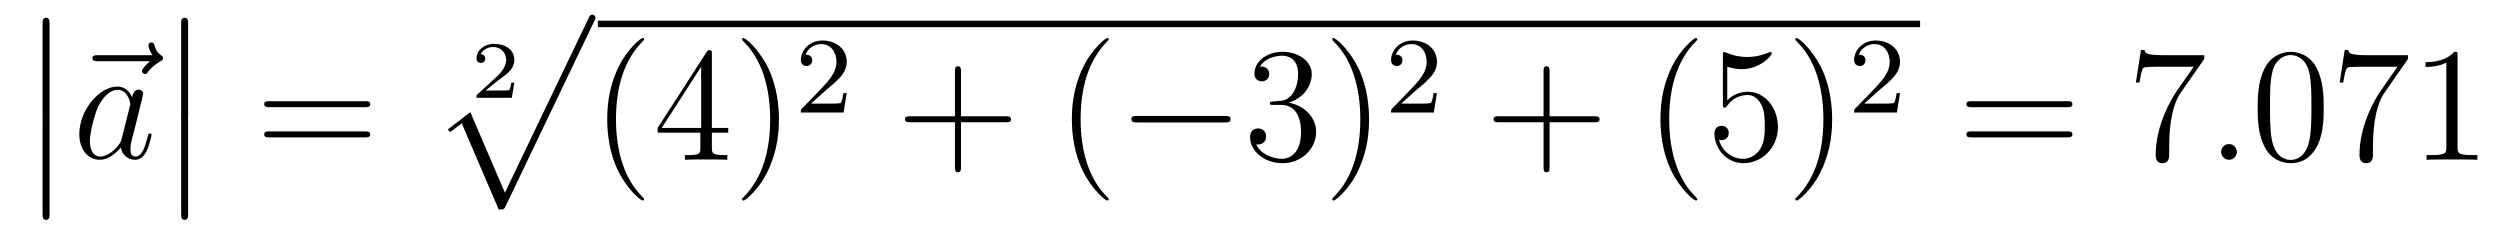 <?xml version='1.0' encoding='UTF-8'?>
<!-- This file was generated by dvisvgm 3.0.3 -->
<svg version='1.1' xmlns='http://www.w3.org/2000/svg' xmlns:xlink='http://www.w3.org/1999/xlink' width='184pt' height='17pt' viewBox='0 -17 184 17'>
<g id='page1'>
<g transform='matrix(1 0 0 -1 -127 649)'>
<path d='M130.133 657.461C130.133 657.269 130.133 657.018 130.384 657.018C130.647 657.018 130.647 657.258 130.647 657.461V664.249C130.647 664.44 130.647 664.691 130.396 664.691C130.133 664.691 130.133 664.452 130.133 664.249V657.461Z'/>
<path d='M130.133 650.261C130.133 650.069 130.133 649.818 130.384 649.818C130.647 649.818 130.647 650.058 130.647 650.261V657.049C130.647 657.24 130.647 657.491 130.396 657.491C130.133 657.491 130.133 657.252 130.133 657.049V650.261Z'/>
<path d='M138.034 661.495C137.89 661.363 137.448 660.945 137.448 660.777C137.448 660.658 137.556 660.551 137.675 660.551C137.783 660.551 137.831 660.622 137.914 660.742C138.201 661.1 138.524 661.327 138.798 661.483C138.918 661.554 139.002 661.59 139.002 661.722C139.002 661.829 138.906 661.889 138.834 661.949C138.5 662.176 138.416 662.498 138.38 662.642C138.344 662.737 138.308 662.881 138.141 662.881C138.07 662.881 137.926 662.833 137.926 662.654C137.926 662.546 137.998 662.259 138.225 661.937H134.209C134.006 661.937 133.803 661.937 133.803 661.71C133.803 661.495 134.018 661.495 134.209 661.495H138.034Z'/>
<path d='M135.956 655.782C135.896 655.579 135.896 655.555 135.729 655.328C135.466 654.993 134.94 654.479 134.379 654.479C133.889 654.479 133.614 654.922 133.614 655.627C133.614 656.284 133.984 657.622 134.211 658.124C134.618 658.961 135.179 659.391 135.645 659.391C136.434 659.391 136.59 658.411 136.59 658.316C136.59 658.304 136.554 658.148 136.542 658.124L135.956 655.782ZM136.721 658.842C136.59 659.152 136.267 659.63 135.645 659.63C134.295 659.63 132.837 657.886 132.837 656.117C132.837 654.934 133.53 654.241 134.343 654.241C135 654.241 135.562 654.754 135.896 655.149C136.016 654.444 136.578 654.241 136.936 654.241S137.581 654.456 137.796 654.886C137.988 655.292 138.155 656.021 138.155 656.069C138.155 656.129 138.107 656.177 138.036 656.177C137.928 656.177 137.916 656.117 137.868 655.938C137.689 655.233 137.462 654.479 136.972 654.479C136.626 654.479 136.601 654.79 136.601 655.029C136.601 655.304 136.637 655.436 136.745 655.902C136.829 656.2 136.888 656.463 136.984 656.81C137.426 658.602 137.534 659.033 137.534 659.104C137.534 659.272 137.402 659.403 137.223 659.403C136.84 659.403 136.745 658.985 136.721 658.842Z'/>
<path d='M140.333 657.461C140.333 657.269 140.333 657.018 140.584 657.018C140.847 657.018 140.847 657.258 140.847 657.461V664.249C140.847 664.44 140.847 664.691 140.596 664.691C140.333 664.691 140.333 664.452 140.333 664.249V657.461Z'/>
<path d='M140.333 650.261C140.333 650.069 140.333 649.818 140.584 649.818C140.847 649.818 140.847 650.058 140.847 650.261V657.049C140.847 657.24 140.847 657.491 140.596 657.491C140.333 657.491 140.333 657.252 140.333 657.049V650.261Z'/>
<path d='M153.867 658.112C154.034 658.112 154.249 658.112 154.249 658.327C154.249 658.554 154.046 658.554 153.867 658.554H146.828C146.66 658.554 146.445 658.554 146.445 658.339C146.445 658.112 146.648 658.112 146.828 658.112H153.867ZM153.867 655.889C154.034 655.889 154.249 655.889 154.249 656.104C154.249 656.331 154.046 656.331 153.867 656.331H146.828C146.66 656.331 146.445 656.331 146.445 656.116C146.445 655.889 146.648 655.889 146.828 655.889H153.867Z'/>
<path d='M164.855 659.917H164.633C164.622 659.834 164.562 659.439 164.472 659.374C164.43 659.338 163.946 659.338 163.863 659.338H162.745L163.51 659.959C163.713 660.121 164.245 660.503 164.43 660.682C164.61 660.862 164.855 661.166 164.855 661.59C164.855 662.337 164.179 662.773 163.379 662.773C162.608 662.773 162.07 662.266 162.07 661.704C162.07 661.399 162.327 661.363 162.393 661.363C162.542 661.363 162.716 661.471 162.716 661.686C162.716 661.818 162.638 662.009 162.375 662.009C162.513 662.313 162.877 662.54 163.289 662.54C163.917 662.54 164.251 662.074 164.251 661.59C164.251 661.166 163.97 660.73 163.552 660.348L162.136 659.051C162.076 658.991 162.07 658.985 162.07 658.8H164.669L164.855 659.917Z'/>
<path d='M163.707 650.577C164.078 650.577 164.09 650.589 164.209 650.816L170.746 664.464C170.83 664.619 170.83 664.643 170.83 664.679C170.83 664.811 170.734 664.918 170.591 664.918C170.435 664.918 170.388 664.811 170.328 664.679L164.161 651.82L161.616 657.747L159.955 656.469L160.134 656.277L160.983 656.923L163.707 650.577Z'/>
<path d='M171 664H268.32V664.48H171'/>
<path d='M174.404 651.336C174.404 651.372 174.404 651.396 174.201 651.599C173.006 652.806 172.337 654.778 172.337 657.216C172.337 659.534 172.898 661.53 174.284 662.94C174.404 663.048 174.404 663.072 174.404 663.108C174.404 663.179 174.344 663.203 174.297 663.203C174.141 663.203 173.161 662.343 172.576 661.172C171.966 659.964 171.691 658.686 171.691 657.216C171.691 656.152 171.858 654.73 172.48 653.451C173.185 652.017 174.165 651.24 174.297 651.24C174.344 651.24 174.404 651.264 174.404 651.336ZM179.394 662.02C179.394 662.247 179.394 662.307 179.227 662.307C179.131 662.307 179.096 662.307 179 662.163L175.403 656.583V656.236H178.546V655.148C178.546 654.706 178.522 654.587 177.649 654.587H177.41V654.24C177.685 654.264 178.629 654.264 178.964 654.264C179.299 654.264 180.255 654.264 180.53 654.24V654.587H180.291C179.43 654.587 179.394 654.706 179.394 655.148V656.236H180.601V656.583H179.394V662.02ZM178.606 661.088V656.583H175.701L178.606 661.088ZM184.33 657.216C184.33 658.124 184.21 659.606 183.541 660.992C182.836 662.426 181.856 663.203 181.725 663.203C181.677 663.203 181.617 663.179 181.617 663.108C181.617 663.072 181.617 663.048 181.82 662.845C183.015 661.638 183.684 659.666 183.684 657.228C183.684 654.909 183.123 652.913 181.737 651.503C181.617 651.396 181.617 651.372 181.617 651.336C181.617 651.264 181.677 651.24 181.725 651.24C181.88 651.24 182.86 652.101 183.445 653.272C184.055 654.491 184.33 655.782 184.33 657.216Z'/>
<path d='M187.767 659.345C187.894 659.465 188.229 659.727 188.356 659.839C188.85 660.293 189.32 660.732 189.32 661.457C189.32 662.404 188.523 663.018 187.527 663.018C186.572 663.018 185.942 662.293 185.942 661.584C185.942 661.193 186.253 661.138 186.364 661.138C186.532 661.138 186.779 661.257 186.779 661.56C186.779 661.974 186.38 661.974 186.285 661.974C186.516 662.556 187.05 662.755 187.44 662.755C188.181 662.755 188.563 662.126 188.563 661.457C188.563 660.628 187.982 660.022 187.042 659.058L186.038 658.023C185.942 657.935 185.942 657.919 185.942 657.72H189.089L189.32 659.146H189.073C189.049 658.987 188.986 658.588 188.89 658.437C188.842 658.373 188.237 658.373 188.109 658.373H186.691L187.767 659.345Z'/>
<path d='M197.729 657.001H201.026C201.194 657.001 201.409 657.001 201.409 657.216C201.409 657.443 201.206 657.443 201.026 657.443H197.729V660.741C197.729 660.908 197.729 661.124 197.513 661.124C197.286 661.124 197.286 660.921 197.286 660.741V657.443H193.988C193.82 657.443 193.606 657.443 193.606 657.228C193.606 657.001 193.808 657.001 193.988 657.001H197.286V653.702C197.286 653.535 197.286 653.32 197.501 653.32C197.729 653.32 197.729 653.523 197.729 653.702V657.001Z'/>
<path d='M208.601 651.336C208.601 651.372 208.601 651.396 208.398 651.599C207.203 652.806 206.533 654.778 206.533 657.216C206.533 659.534 207.095 661.53 208.482 662.94C208.601 663.048 208.601 663.072 208.601 663.108C208.601 663.179 208.542 663.203 208.494 663.203C208.338 663.203 207.359 662.343 206.773 661.172C206.164 659.964 205.889 658.686 205.889 657.216C205.889 656.152 206.056 654.73 206.677 653.451C207.382 652.017 208.362 651.24 208.494 651.24C208.542 651.24 208.601 651.264 208.601 651.336Z'/>
<path d='M217.152 656.989C217.355 656.989 217.57 656.989 217.57 657.228C217.57 657.467 217.355 657.467 217.152 657.467H210.686C210.482 657.467 210.268 657.467 210.268 657.228C210.268 656.989 210.482 656.989 210.686 656.989H217.152Z'/>
<path d='M220.714 658.53C220.51 658.518 220.462 658.507 220.462 658.399C220.462 658.279 220.522 658.279 220.736 658.279H221.286C222.302 658.279 222.756 657.443 222.756 656.296C222.756 654.73 221.944 654.312 221.358 654.312C220.784 654.312 219.805 654.587 219.458 655.375C219.841 655.316 220.187 655.531 220.187 655.961C220.187 656.307 219.936 656.547 219.601 656.547C219.314 656.547 219.004 656.379 219.004 655.925C219.004 654.862 220.068 653.989 221.394 653.989C222.816 653.989 223.868 655.077 223.868 656.283C223.868 657.383 222.984 658.243 221.837 658.447C222.876 658.745 223.546 659.618 223.546 660.55C223.546 661.494 222.565 662.187 221.406 662.187C220.211 662.187 219.326 661.458 219.326 660.586C219.326 660.108 219.697 660.012 219.876 660.012C220.128 660.012 220.415 660.192 220.415 660.55C220.415 660.933 220.128 661.1 219.864 661.1C219.793 661.1 219.769 661.1 219.733 661.088C220.187 661.901 221.311 661.901 221.37 661.901C221.765 661.901 222.541 661.721 222.541 660.55C222.541 660.323 222.505 659.654 222.16 659.14C221.801 658.614 221.394 658.578 221.071 658.566L220.714 658.53ZM227.764 657.216C227.764 658.124 227.645 659.606 226.975 660.992C226.271 662.426 225.29 663.203 225.158 663.203C225.112 663.203 225.052 663.179 225.052 663.108C225.052 663.072 225.052 663.048 225.254 662.845C226.45 661.638 227.119 659.666 227.119 657.228C227.119 654.909 226.558 652.913 225.17 651.503C225.052 651.396 225.052 651.372 225.052 651.336C225.052 651.264 225.112 651.24 225.158 651.24C225.314 651.24 226.295 652.101 226.879 653.272C227.489 654.491 227.764 655.782 227.764 657.216Z'/>
<path d='M231.206 659.345C231.334 659.465 231.668 659.727 231.797 659.839C232.29 660.293 232.76 660.732 232.76 661.457C232.76 662.404 231.964 663.018 230.968 663.018C230.011 663.018 229.382 662.293 229.382 661.584C229.382 661.193 229.693 661.138 229.805 661.138C229.972 661.138 230.219 661.257 230.219 661.56C230.219 661.974 229.82 661.974 229.724 661.974C229.956 662.556 230.49 662.755 230.88 662.755C231.62 662.755 232.003 662.126 232.003 661.457C232.003 660.628 231.422 660.022 230.482 659.058L229.478 658.023C229.382 657.935 229.382 657.919 229.382 657.72H232.529L232.76 659.146H232.513C232.489 658.987 232.426 658.588 232.33 658.437C232.282 658.373 231.677 658.373 231.55 658.373H230.131L231.206 659.345Z'/>
<path d='M241.049 657.001H244.346C244.514 657.001 244.729 657.001 244.729 657.216C244.729 657.443 244.526 657.443 244.346 657.443H241.049V660.741C241.049 660.908 241.049 661.124 240.833 661.124C240.606 661.124 240.606 660.921 240.606 660.741V657.443H237.308C237.14 657.443 236.926 657.443 236.926 657.228C236.926 657.001 237.128 657.001 237.308 657.001H240.606V653.702C240.606 653.535 240.606 653.32 240.821 653.32C241.049 653.32 241.049 653.523 241.049 653.702V657.001Z'/>
<path d='M251.921 651.336C251.921 651.372 251.921 651.396 251.718 651.599C250.523 652.806 249.853 654.778 249.853 657.216C249.853 659.534 250.415 661.53 251.802 662.94C251.921 663.048 251.921 663.072 251.921 663.108C251.921 663.179 251.862 663.203 251.814 663.203C251.658 663.203 250.679 662.343 250.093 661.172C249.484 659.964 249.209 658.686 249.209 657.216C249.209 656.152 249.376 654.73 249.997 653.451C250.702 652.017 251.682 651.24 251.814 651.24C251.862 651.24 251.921 651.264 251.921 651.336ZM254.126 661.088C254.64 660.921 255.059 660.908 255.191 660.908C256.541 660.908 257.401 661.901 257.401 662.068C257.401 662.116 257.377 662.175 257.306 662.175C257.282 662.175 257.258 662.175 257.15 662.127C256.481 661.841 255.907 661.805 255.596 661.805C254.808 661.805 254.246 662.044 254.02 662.139C253.936 662.175 253.912 662.175 253.9 662.175C253.805 662.175 253.805 662.104 253.805 661.912V658.363C253.805 658.148 253.805 658.076 253.948 658.076C254.008 658.076 254.02 658.088 254.138 658.232C254.473 658.722 255.035 659.008 255.632 659.008C256.266 659.008 256.577 658.423 256.673 658.22C256.876 657.753 256.888 657.168 256.888 656.714C256.888 656.26 256.888 655.578 256.553 655.041C256.29 654.611 255.824 654.312 255.298 654.312C254.509 654.312 253.733 654.849 253.518 655.722C253.577 655.698 253.649 655.686 253.709 655.686C253.912 655.686 254.234 655.806 254.234 656.212C254.234 656.547 254.008 656.738 253.709 656.738C253.493 656.738 253.183 656.63 253.183 656.164C253.183 655.148 253.996 653.989 255.322 653.989C256.673 653.989 257.856 655.124 257.856 656.642C257.856 658.064 256.9 659.247 255.644 659.247C254.963 659.247 254.437 658.949 254.126 658.614V661.088ZM261.847 657.216C261.847 658.124 261.727 659.606 261.059 660.992C260.353 662.426 259.373 663.203 259.242 663.203C259.194 663.203 259.134 663.179 259.134 663.108C259.134 663.072 259.134 663.048 259.337 662.845C260.533 661.638 261.202 659.666 261.202 657.228C261.202 654.909 260.64 652.913 259.254 651.503C259.134 651.396 259.134 651.372 259.134 651.336C259.134 651.264 259.194 651.24 259.242 651.24C259.397 651.24 260.377 652.101 260.963 653.272C261.572 654.491 261.847 655.782 261.847 657.216Z'/>
<path d='M265.286 659.345C265.414 659.465 265.748 659.727 265.877 659.839C266.37 660.293 266.84 660.732 266.84 661.457C266.84 662.404 266.044 663.018 265.048 663.018C264.091 663.018 263.462 662.293 263.462 661.584C263.462 661.193 263.773 661.138 263.885 661.138C264.052 661.138 264.299 661.257 264.299 661.56C264.299 661.974 263.9 661.974 263.804 661.974C264.036 662.556 264.57 662.755 264.96 662.755C265.7 662.755 266.083 662.126 266.083 661.457C266.083 660.628 265.502 660.022 264.562 659.058L263.558 658.023C263.462 657.935 263.462 657.919 263.462 657.72H266.609L266.84 659.146H266.593C266.569 658.987 266.506 658.588 266.41 658.437C266.362 658.373 265.757 658.373 265.63 658.373H264.211L265.286 659.345Z'/>
<path d='M279.146 658.112C279.314 658.112 279.529 658.112 279.529 658.327C279.529 658.554 279.326 658.554 279.146 658.554H272.108C271.94 658.554 271.726 658.554 271.726 658.339C271.726 658.112 271.928 658.112 272.108 658.112H279.146ZM279.146 655.889C279.314 655.889 279.529 655.889 279.529 656.104C279.529 656.331 279.326 656.331 279.146 656.331H272.108C271.94 656.331 271.726 656.331 271.726 656.116C271.726 655.889 271.928 655.889 272.108 655.889H279.146Z'/>
<path d='M289.234 661.662V661.936H286.354C284.908 661.936 284.884 662.092 284.836 662.319H284.573L284.202 659.928H284.465C284.501 660.144 284.609 660.885 284.765 661.016C284.86 661.088 285.756 661.088 285.924 661.088H288.457L287.19 659.271C286.867 658.805 285.661 656.845 285.661 654.598C285.661 654.467 285.661 653.989 286.151 653.989C286.652 653.989 286.652 654.455 286.652 654.611V655.208C286.652 656.989 286.939 658.375 287.501 659.176L289.234 661.662Z'/>
<path d='M291.635 654.814C291.635 655.16 291.348 655.399 291.061 655.399C290.714 655.399 290.476 655.113 290.476 654.826C290.476 654.479 290.762 654.24 291.049 654.24C291.396 654.24 291.635 654.527 291.635 654.814Z'/>
<path d='M298.028 658.064C298.028 659.056 297.968 660.024 297.539 660.933C297.048 661.924 296.188 662.187 295.602 662.187C294.91 662.187 294.061 661.841 293.618 660.849C293.284 660.096 293.165 659.355 293.165 658.064C293.165 656.905 293.248 656.032 293.678 655.184C294.144 654.276 294.97 653.989 295.59 653.989C296.63 653.989 297.228 654.611 297.574 655.304C298.004 656.2 298.028 657.371 298.028 658.064ZM295.59 654.228C295.208 654.228 294.431 654.443 294.204 655.746C294.072 656.463 294.072 657.371 294.072 658.208C294.072 659.187 294.072 660.072 294.264 660.777C294.467 661.578 295.076 661.948 295.59 661.948C296.045 661.948 296.737 661.673 296.965 660.646C297.12 659.964 297.12 659.02 297.12 658.208C297.12 657.407 297.12 656.499 296.989 655.77C296.761 654.455 296.009 654.228 295.59 654.228ZM304.231 661.662V661.936H301.351C299.905 661.936 299.881 662.092 299.833 662.319H299.57L299.2 659.928H299.462C299.498 660.144 299.606 660.885 299.761 661.016C299.857 661.088 300.754 661.088 300.92 661.088H303.454L302.188 659.271C301.865 658.805 300.658 656.845 300.658 654.598C300.658 654.467 300.658 653.989 301.147 653.989C301.65 653.989 301.65 654.455 301.65 654.611V655.208C301.65 656.989 301.937 658.375 302.498 659.176L304.231 661.662ZM307.876 661.901C307.876 662.175 307.876 662.187 307.637 662.187C307.35 661.865 306.752 661.422 305.521 661.422V661.076C305.797 661.076 306.395 661.076 307.051 661.387V655.16C307.051 654.73 307.015 654.587 305.964 654.587H305.593V654.24C305.916 654.264 307.075 654.264 307.47 654.264S309.012 654.264 309.334 654.24V654.587H308.964C307.912 654.587 307.876 654.73 307.876 655.16V661.901Z'/>
</g>
</g>
</svg>